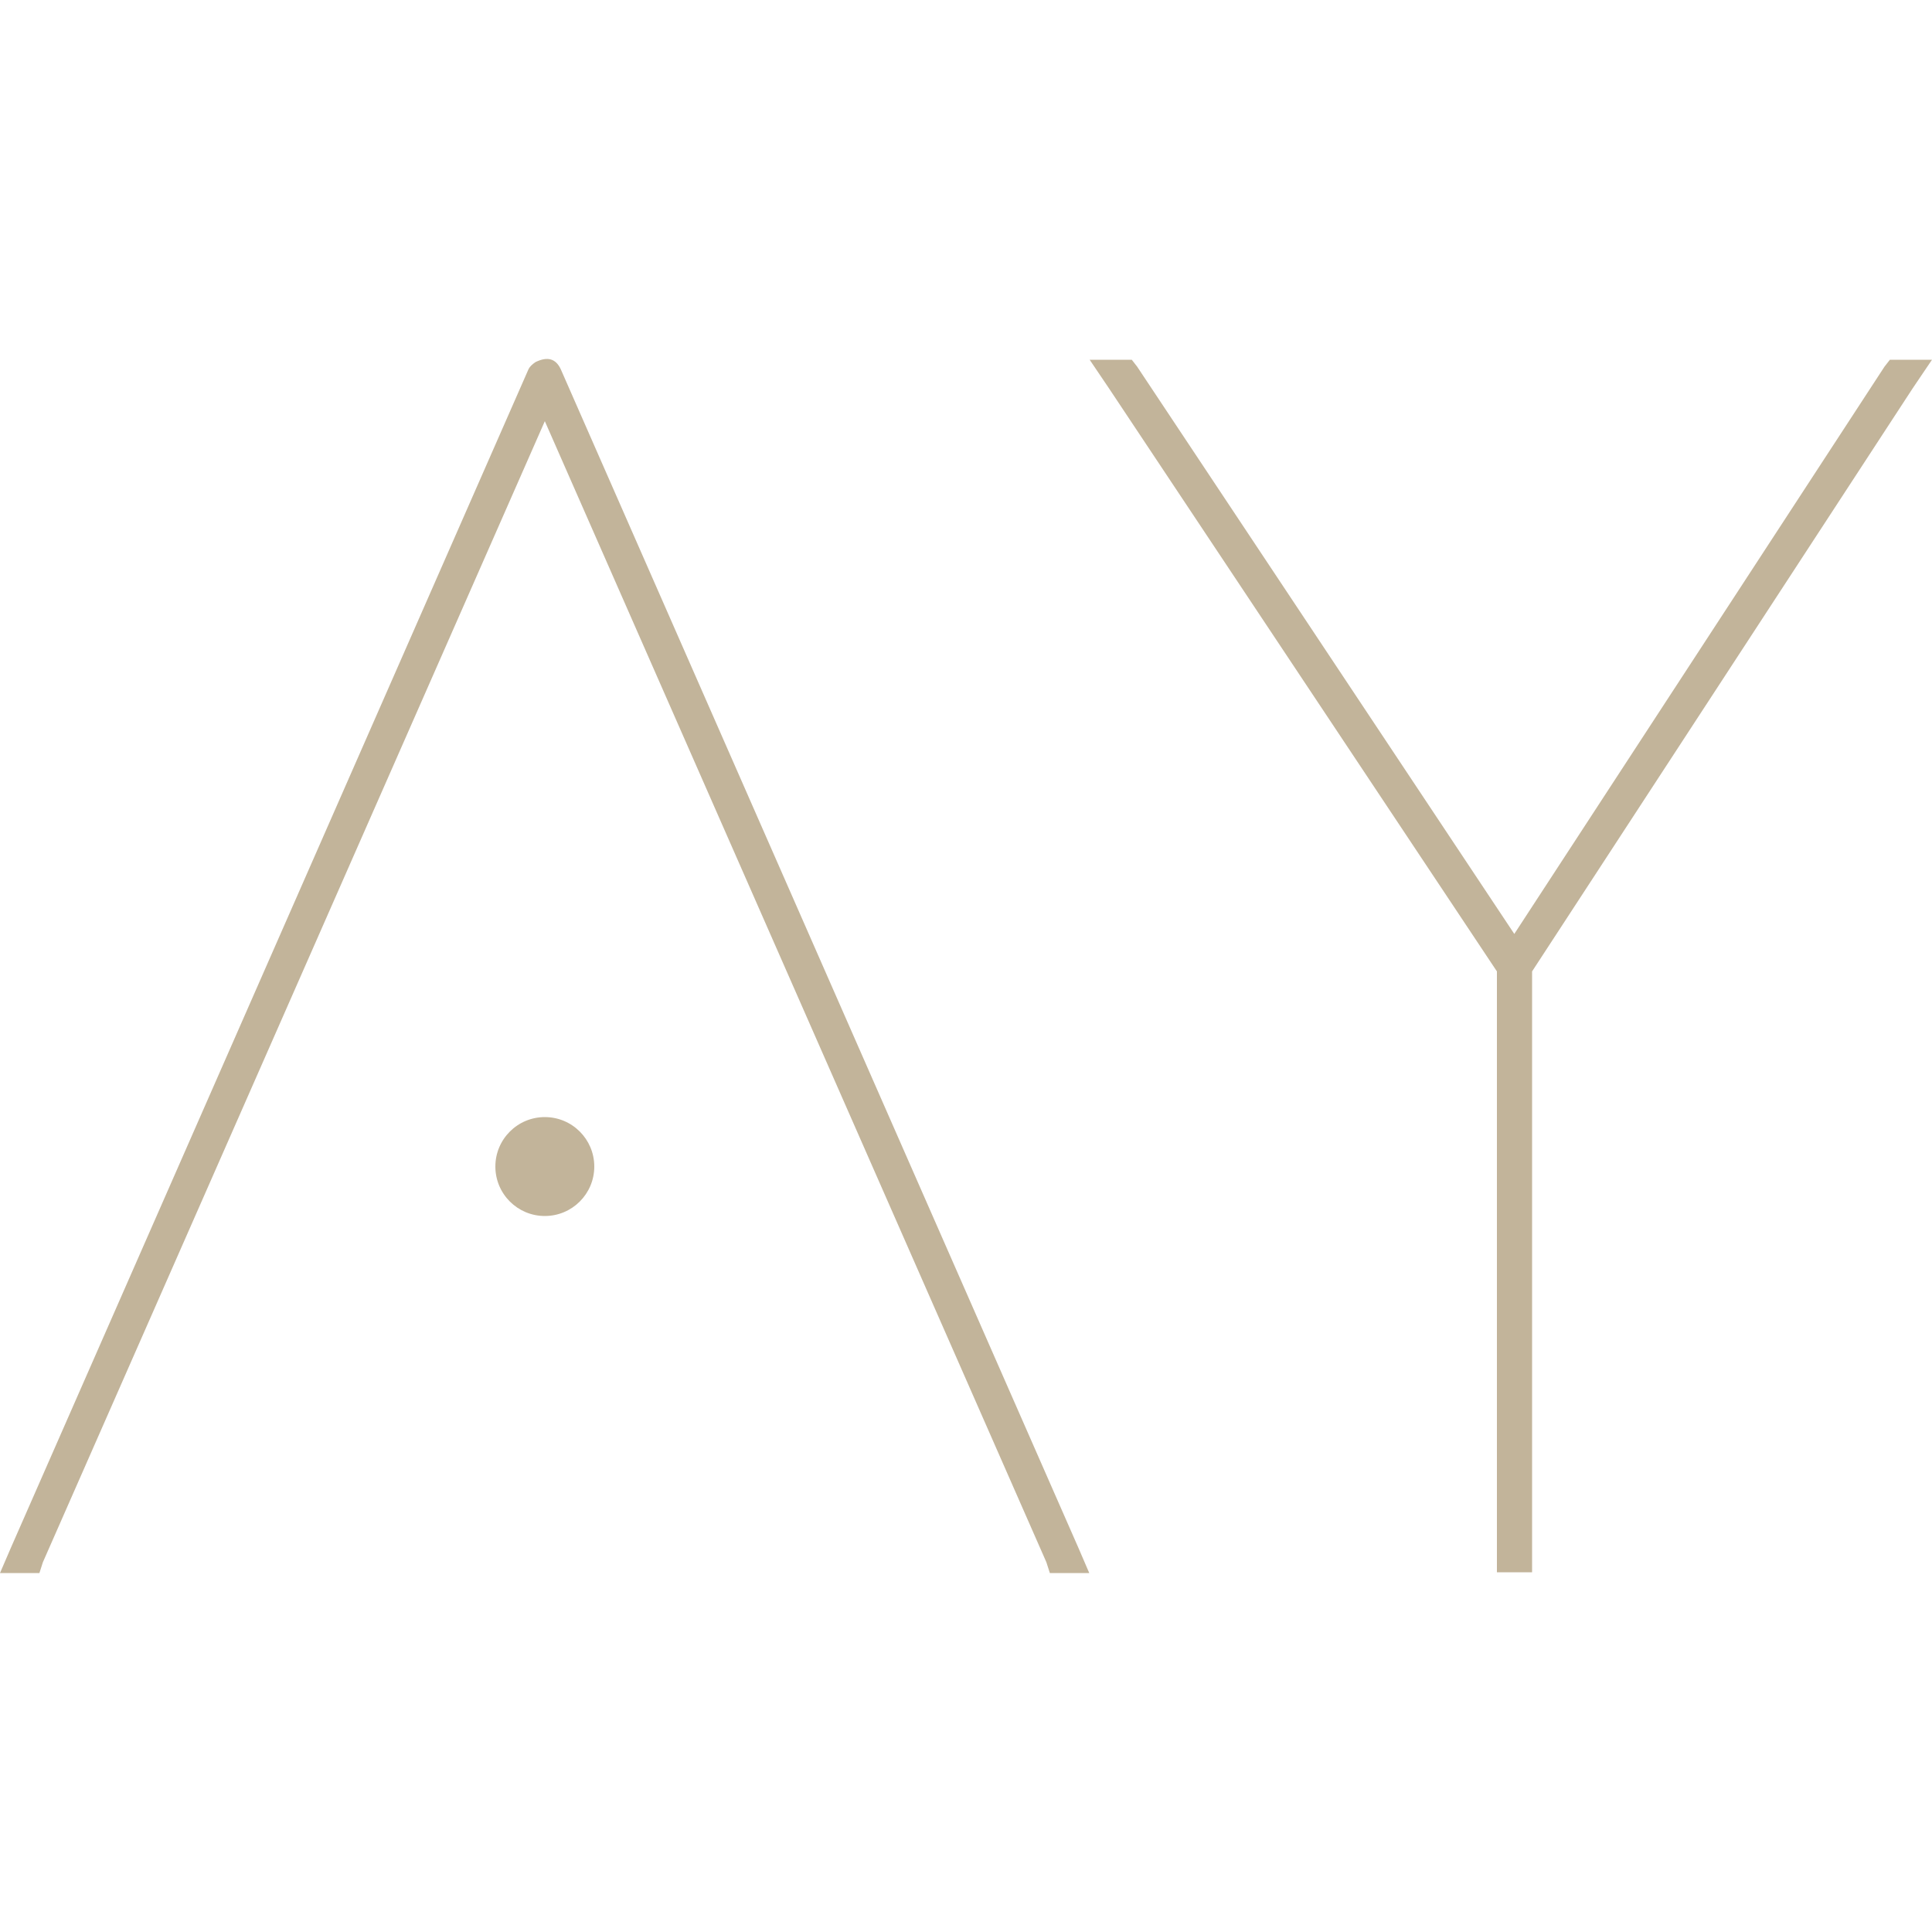 <?xml version="1.0" encoding="utf-8"?>
<!-- Generator: Adobe Illustrator 25.2.1, SVG Export Plug-In . SVG Version: 6.00 Build 0)  -->
<svg version="1.1" id="katman_1" xmlns="http://www.w3.org/2000/svg" xmlns:xlink="http://www.w3.org/1999/xlink" x="0px" y="0px"
	 viewBox="0 0 50 50" style="enable-background:new 0 0 50 50;" xml:space="preserve">
<style type="text/css">
	.st0{display:none;fill:#566473;}
	.st1{fill:#C2B49A;}
</style>
<circle class="st0" cx="25" cy="25" r="25"/>
<g>
	<g>
		<g>
			<path class="st1" d="M1.02,40.71H0l0.28-0.65l13.4-30.51c0.03-0.06,0.09-0.12,0.18-0.18c0.31-0.15,0.52-0.09,0.65,0.18
				l13.4,30.51l0.28,0.65h-1.02l-0.09-0.28L14.1,10.9L1.11,40.43L1.02,40.71z"/>
			<circle class="st1" cx="14.1" cy="30.19" r="1.28"/>
		</g>
		<g>
			<path class="st1" d="M39.65,40.23v0.46h-0.91v-0.46V25.14L28.7,10.05l-0.5-0.74h1.09l0.14,0.18l9.76,14.68l9.58-14.68l0.14-0.18
				H50l-0.5,0.74l-9.85,15.09V40.23z"/>
		</g>
	</g>
</g>
</svg>

